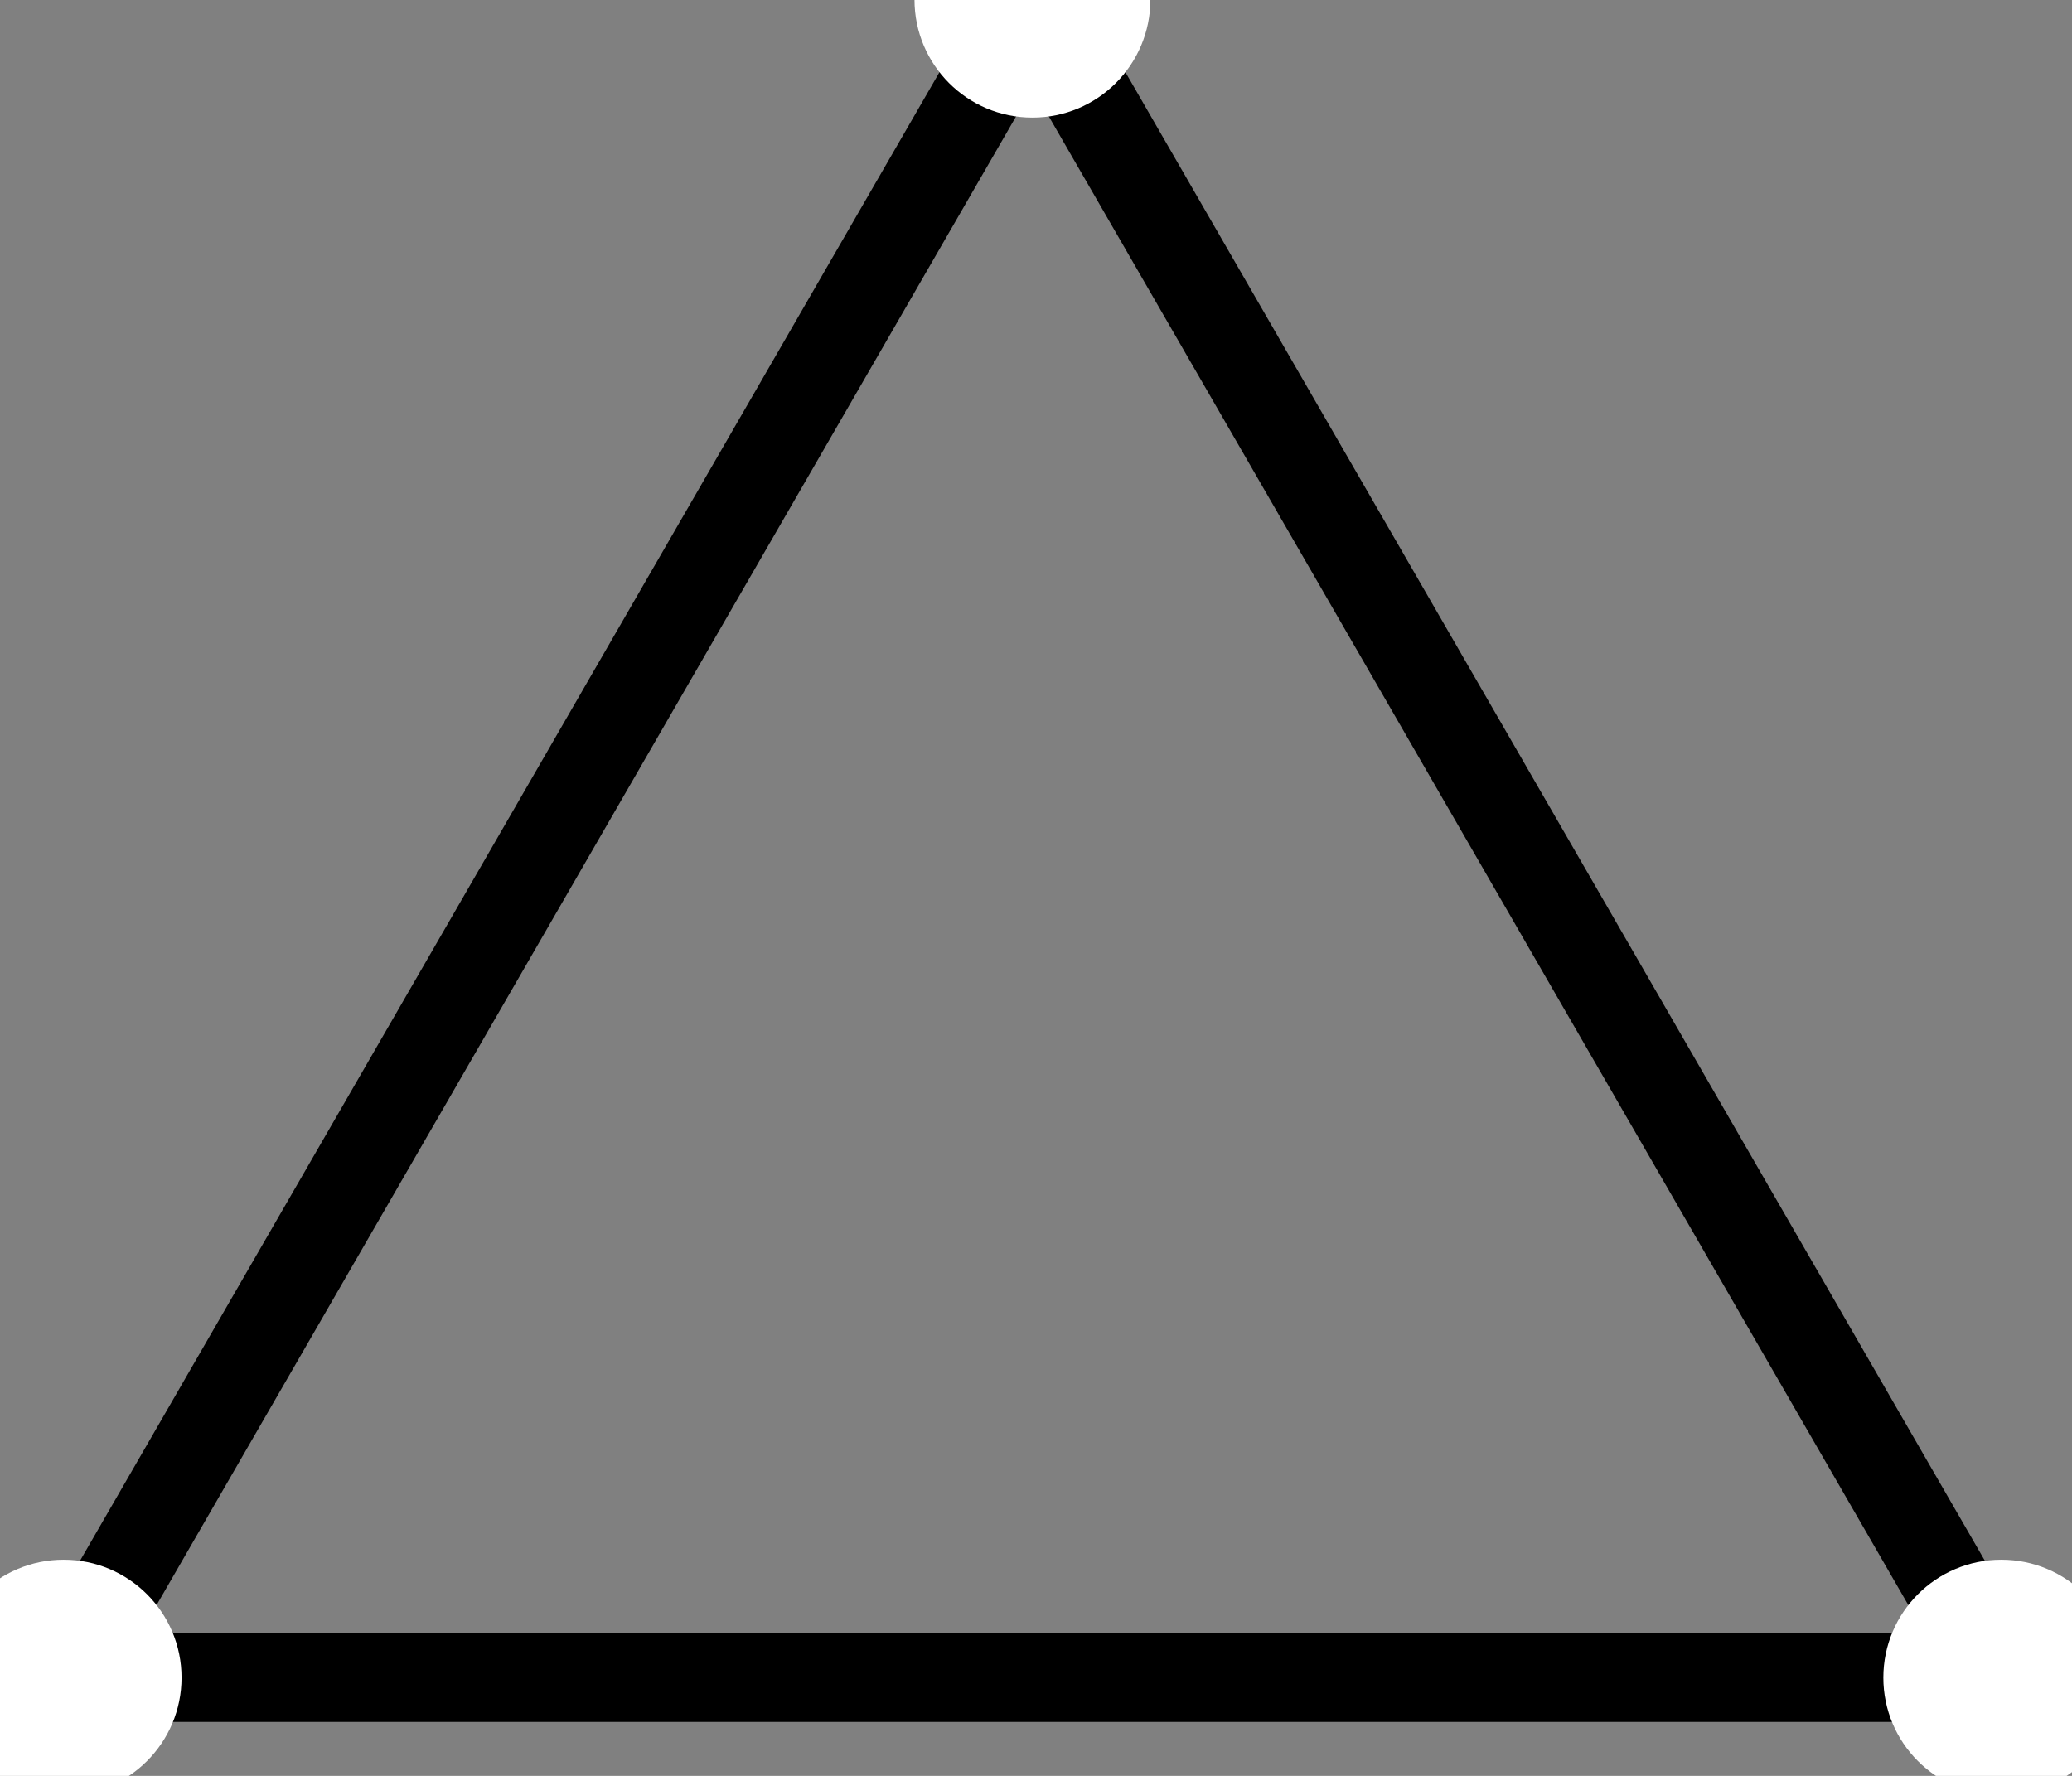 <svg xmlns="http://www.w3.org/2000/svg" xmlns:xlink="http://www.w3.org/1999/xlink" version="1.1" width="42pt" height="36pt" viewBox="0 0 42 36">
<rect x="0" y="0" width="42" height="36" fill="#808080" stroke="none"/>
<path transform="matrix(1,0,0,-1,20.928,22.67)" stroke-width="1.793" stroke-linecap="butt" stroke-miterlimit="10" stroke-linejoin="miter" fill="none" stroke="#000000" d="M0 22.678 19.639-11.339H-19.639L0 22.678"/>
<path transform="matrix(1,0,0,-1,20.928,22.67)" d="M2.391 22.678C2.391 23.998 1.321 25.069 0 25.069-1.321 25.069-2.391 23.998-2.391 22.678-2.391 21.357-1.321 20.286 0 20.286 1.321 20.286 2.391 21.357 2.391 22.678ZM0 22.678" fill="#ffffff"/>
<path transform="matrix(1,0,0,-1,20.928,22.67)" d="M22.03-11.339C22.03-10.018 20.96-8.948 19.639-8.948 18.319-8.948 17.248-10.018 17.248-11.339 17.248-12.659 18.319-13.73 19.639-13.73 20.96-13.73 22.03-12.659 22.03-11.339ZM19.639-11.339" fill="#ffffff"/>
<path transform="matrix(1,0,0,-1,20.928,22.67)" d="M-17.248-11.339C-17.248-10.018-18.319-8.948-19.639-8.948-20.96-8.948-22.03-10.018-22.03-11.339-22.03-12.659-20.96-13.73-19.639-13.73-18.319-13.73-17.248-12.659-17.248-11.339ZM-19.639-11.339" fill="#ffffff"/>
</svg>
